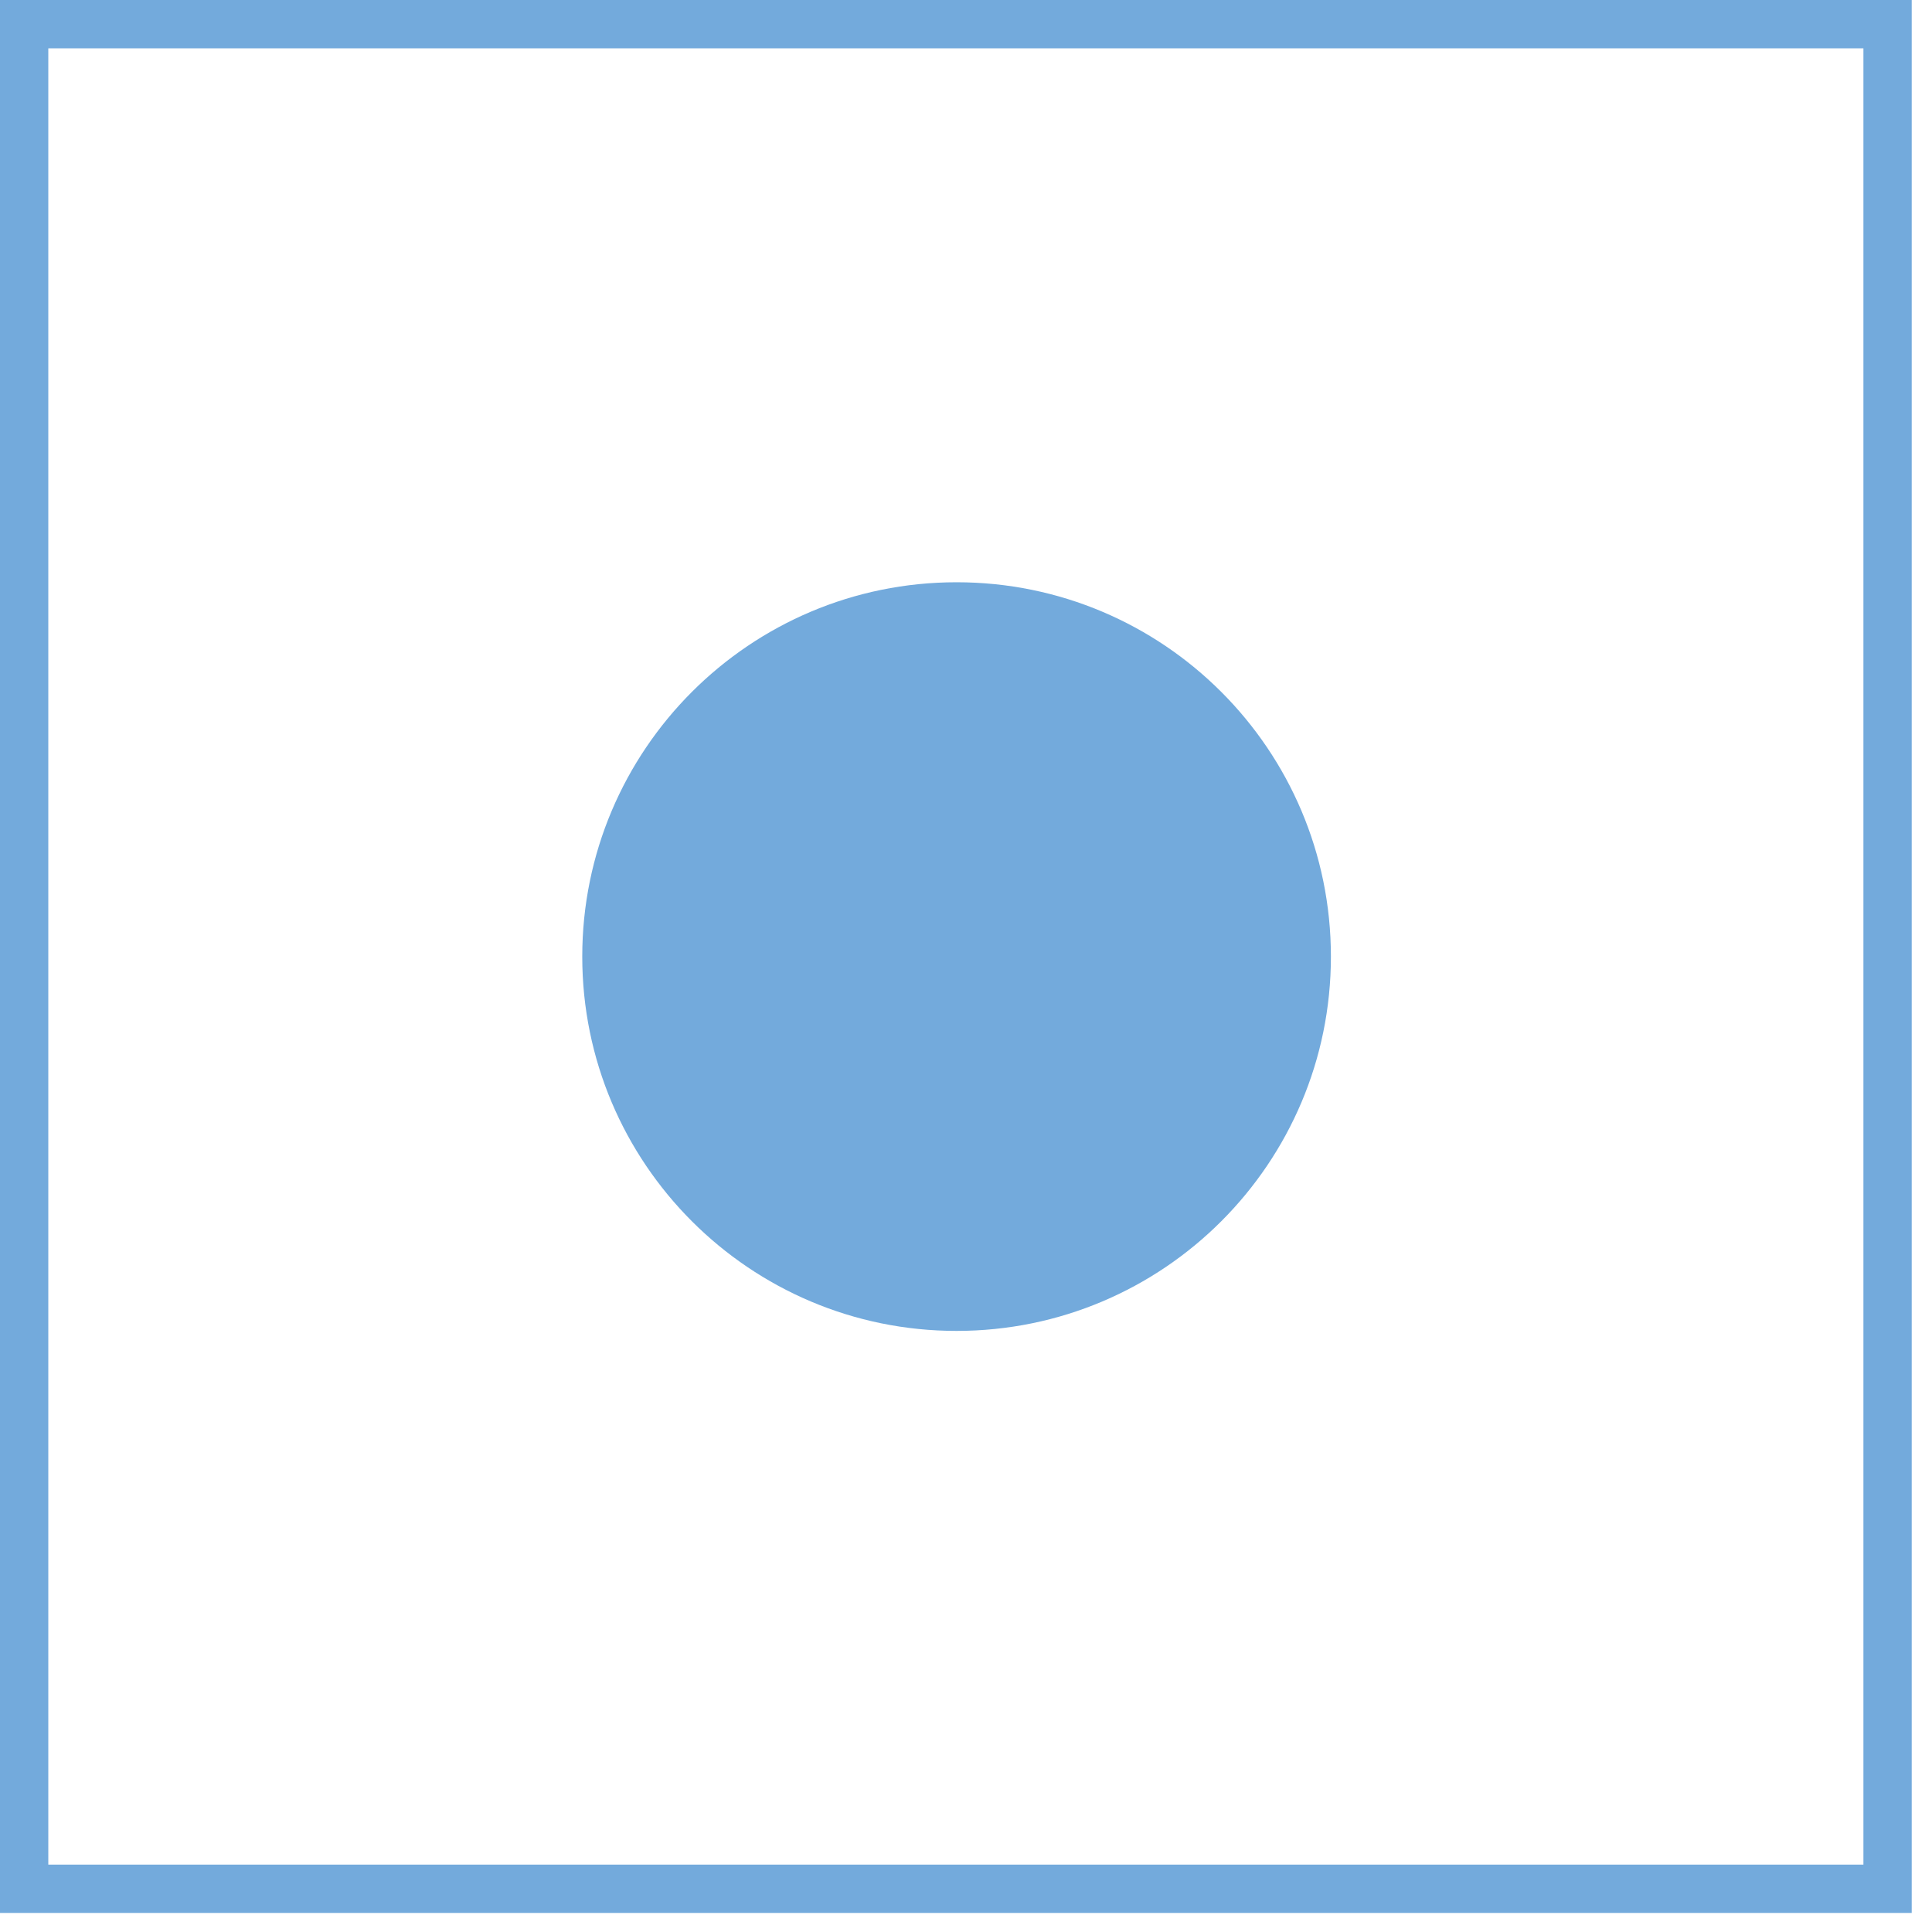<svg width="80" height="80" viewBox="0 0 80 80" fill="none" xmlns="http://www.w3.org/2000/svg">
<g clip-path="url(#clip0_336_52)">
<path d="M0 0V79.21H79.16V0H0ZM77.16 77.21H2V2H77.16V77.21Z" fill="#73AADC"/>
<path d="M39.61 55.11C48.17 55.11 55.11 48.17 55.11 39.61C55.11 31.05 48.17 24.11 39.61 24.11C31.05 24.11 24.11 31.05 24.11 39.61C24.11 48.17 31.05 55.11 39.61 55.11Z" fill="#73AADC"/>
</g>
<defs>
<clipPath id="clip0_336_52">
<rect width="79.16" height="79.21" fill="white"/>
</clipPath>
</defs>
</svg>
